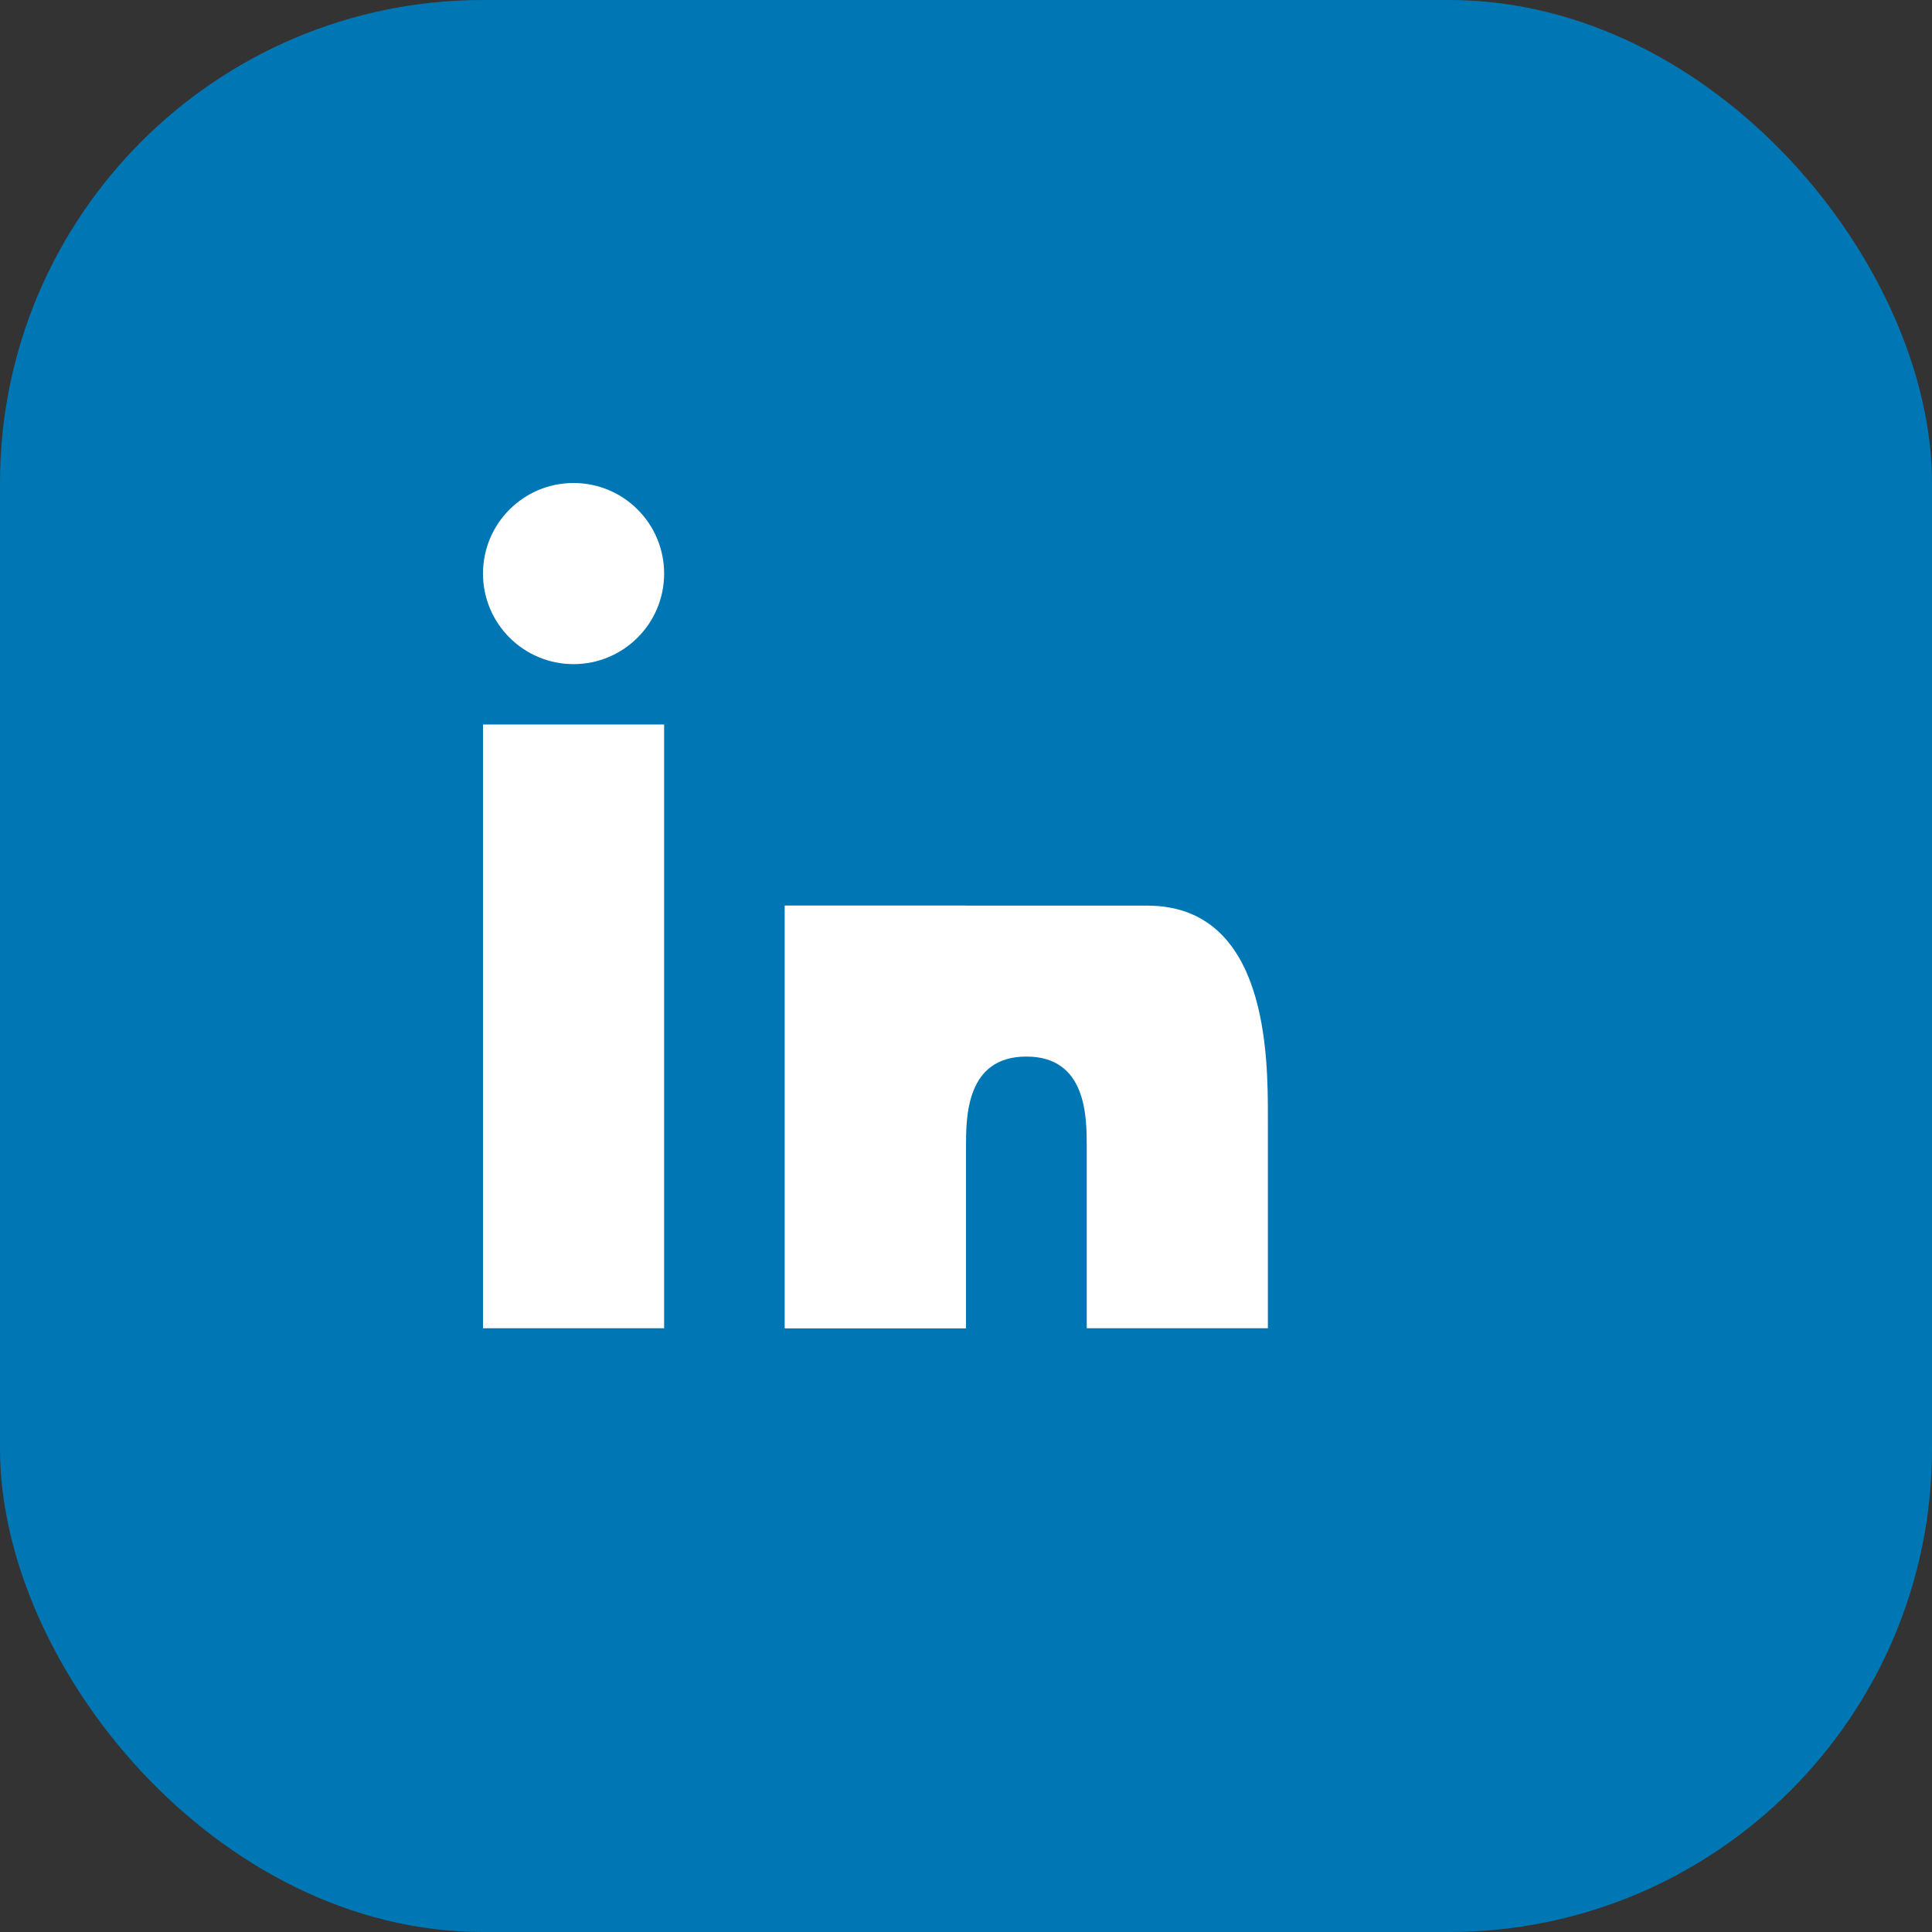 <svg xmlns="http://www.w3.org/2000/svg" viewBox="0 0 32 32" width="32" height="32" aria-label="LinkedIn icon">
  <rect x="0" y="0" width="32" height="32" fill="#333333" stroke="none"/>
  <rect width="32" height="32" rx="8" fill="#0077B5"/>
  <rect x="8" y="12" width="3" height="10" fill="#fff"/>
  <circle cx="9.5" cy="9.5" r="1.5" fill="#fff"/>
  <rect x="13" y="15" width="3" height="7" fill="#fff"/>
  <path d="M16 15h3c2 0 2 2.5 2 3.5V22h-3v-3c0-0.5 0-1.5-1-1.5s-1 1-1 1.5v3h-3v-7z" fill="#fff"/>
</svg>